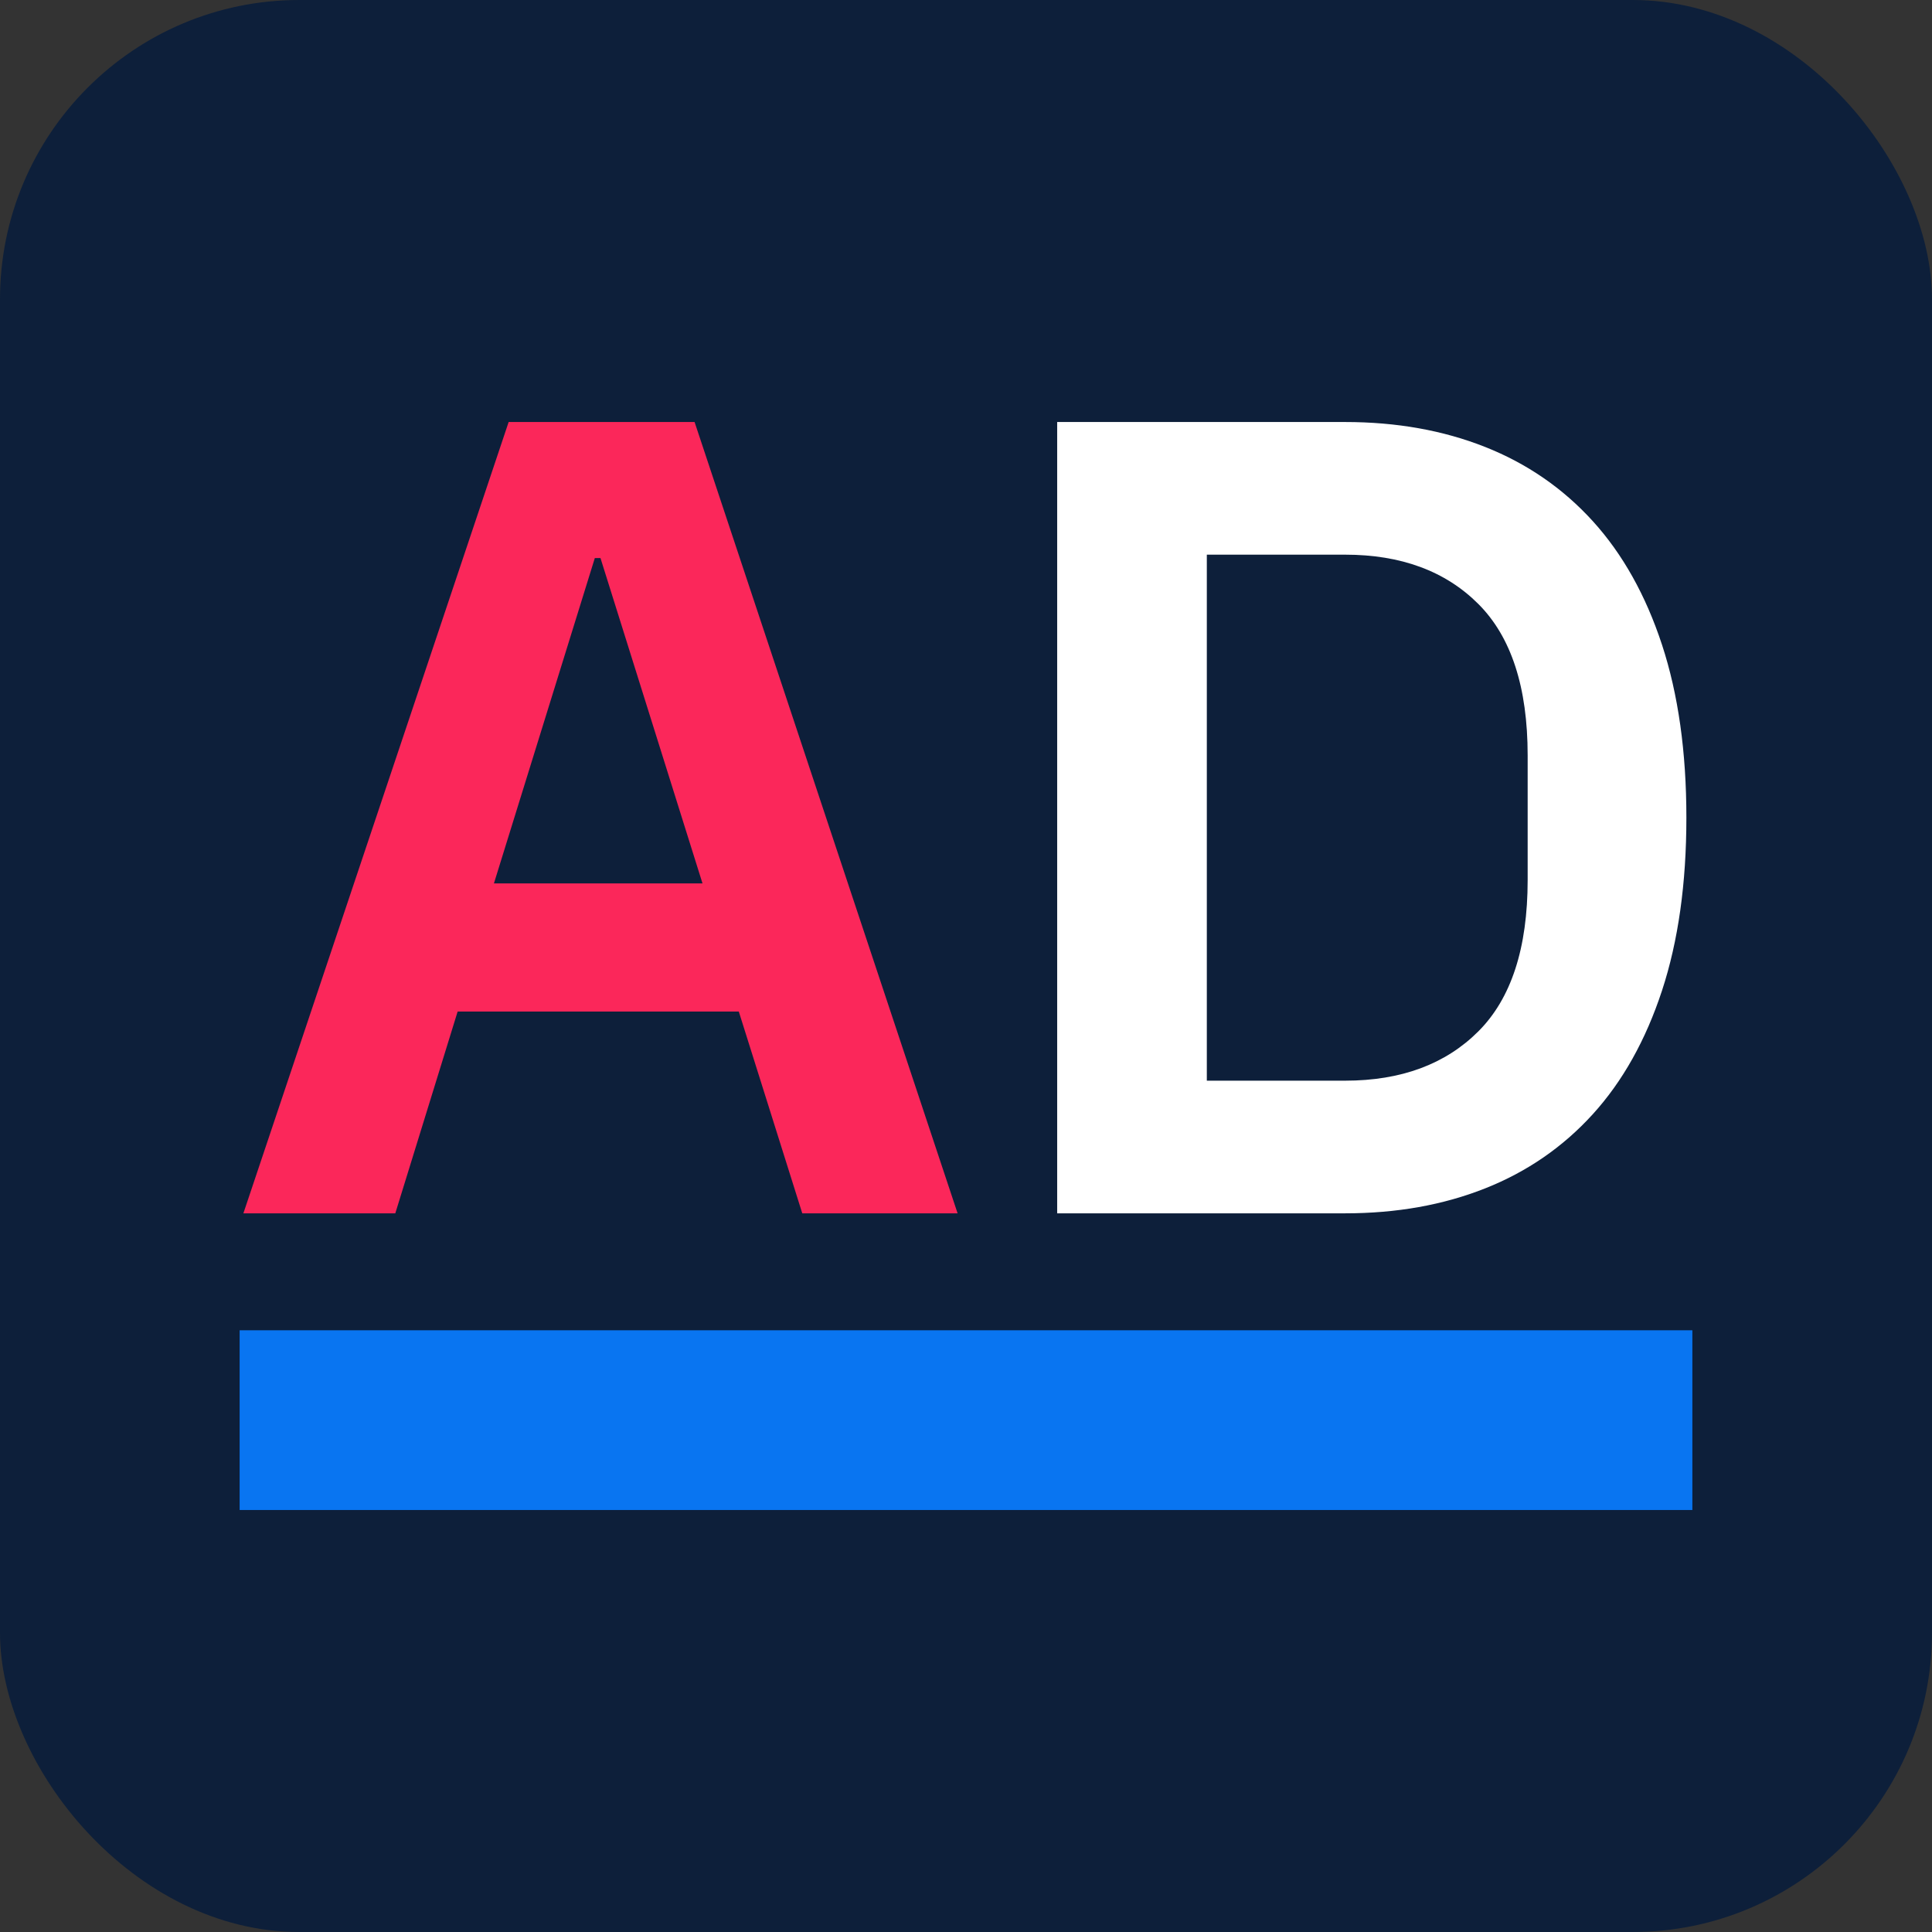 <?xml version="1.0" encoding="UTF-8"?><svg id="Livello_1" xmlns="http://www.w3.org/2000/svg" viewBox="0 0 129 129"><rect x="0" y="0" width="129" height="129" fill="#333333" stroke="none"/><defs><style>.cls-1{fill:#fb275a;}.cls-2{fill:#fff;}.cls-3{fill:#0975f1;}.cls-4{fill:#0d1f3a;}</style></defs><rect class="cls-4" width="129" height="129" rx="19.984" ry="19.984"/><path class="cls-1" d="m53.568,81.014l-4.239-13.474h-18.772l-4.163,13.474h-10.143l17.712-52.836h12.414l17.562,52.836h-10.37Zm-13.474-43.752h-.378l-6.737,21.725h13.928l-6.813-21.725Z"/><path class="cls-2" d="m70.588,28.178h19.227c3.431,0,6.548.557,9.349,1.666,2.801,1.11,5.197,2.763,7.191,4.957,1.993,2.195,3.532,4.947,4.618,8.252,1.084,3.305,1.627,7.152,1.627,11.543s-.543,8.239-1.627,11.544c-1.086,3.306-2.625,6.056-4.618,8.251-1.994,2.195-4.39,3.848-7.191,4.957-2.801,1.111-5.917,1.666-9.349,1.666h-19.227V28.178Zm19.227,43.979c3.734,0,6.699-1.098,8.895-3.293,2.195-2.194,3.292-5.563,3.292-10.104v-8.327c0-4.542-1.097-7.91-3.292-10.105s-5.161-3.293-8.895-3.293h-9.235v35.123h9.235Z"/><rect class="cls-3" x="16" y="88.822" width="97" height="12" transform="translate(129 189.645) rotate(180)"/></svg>